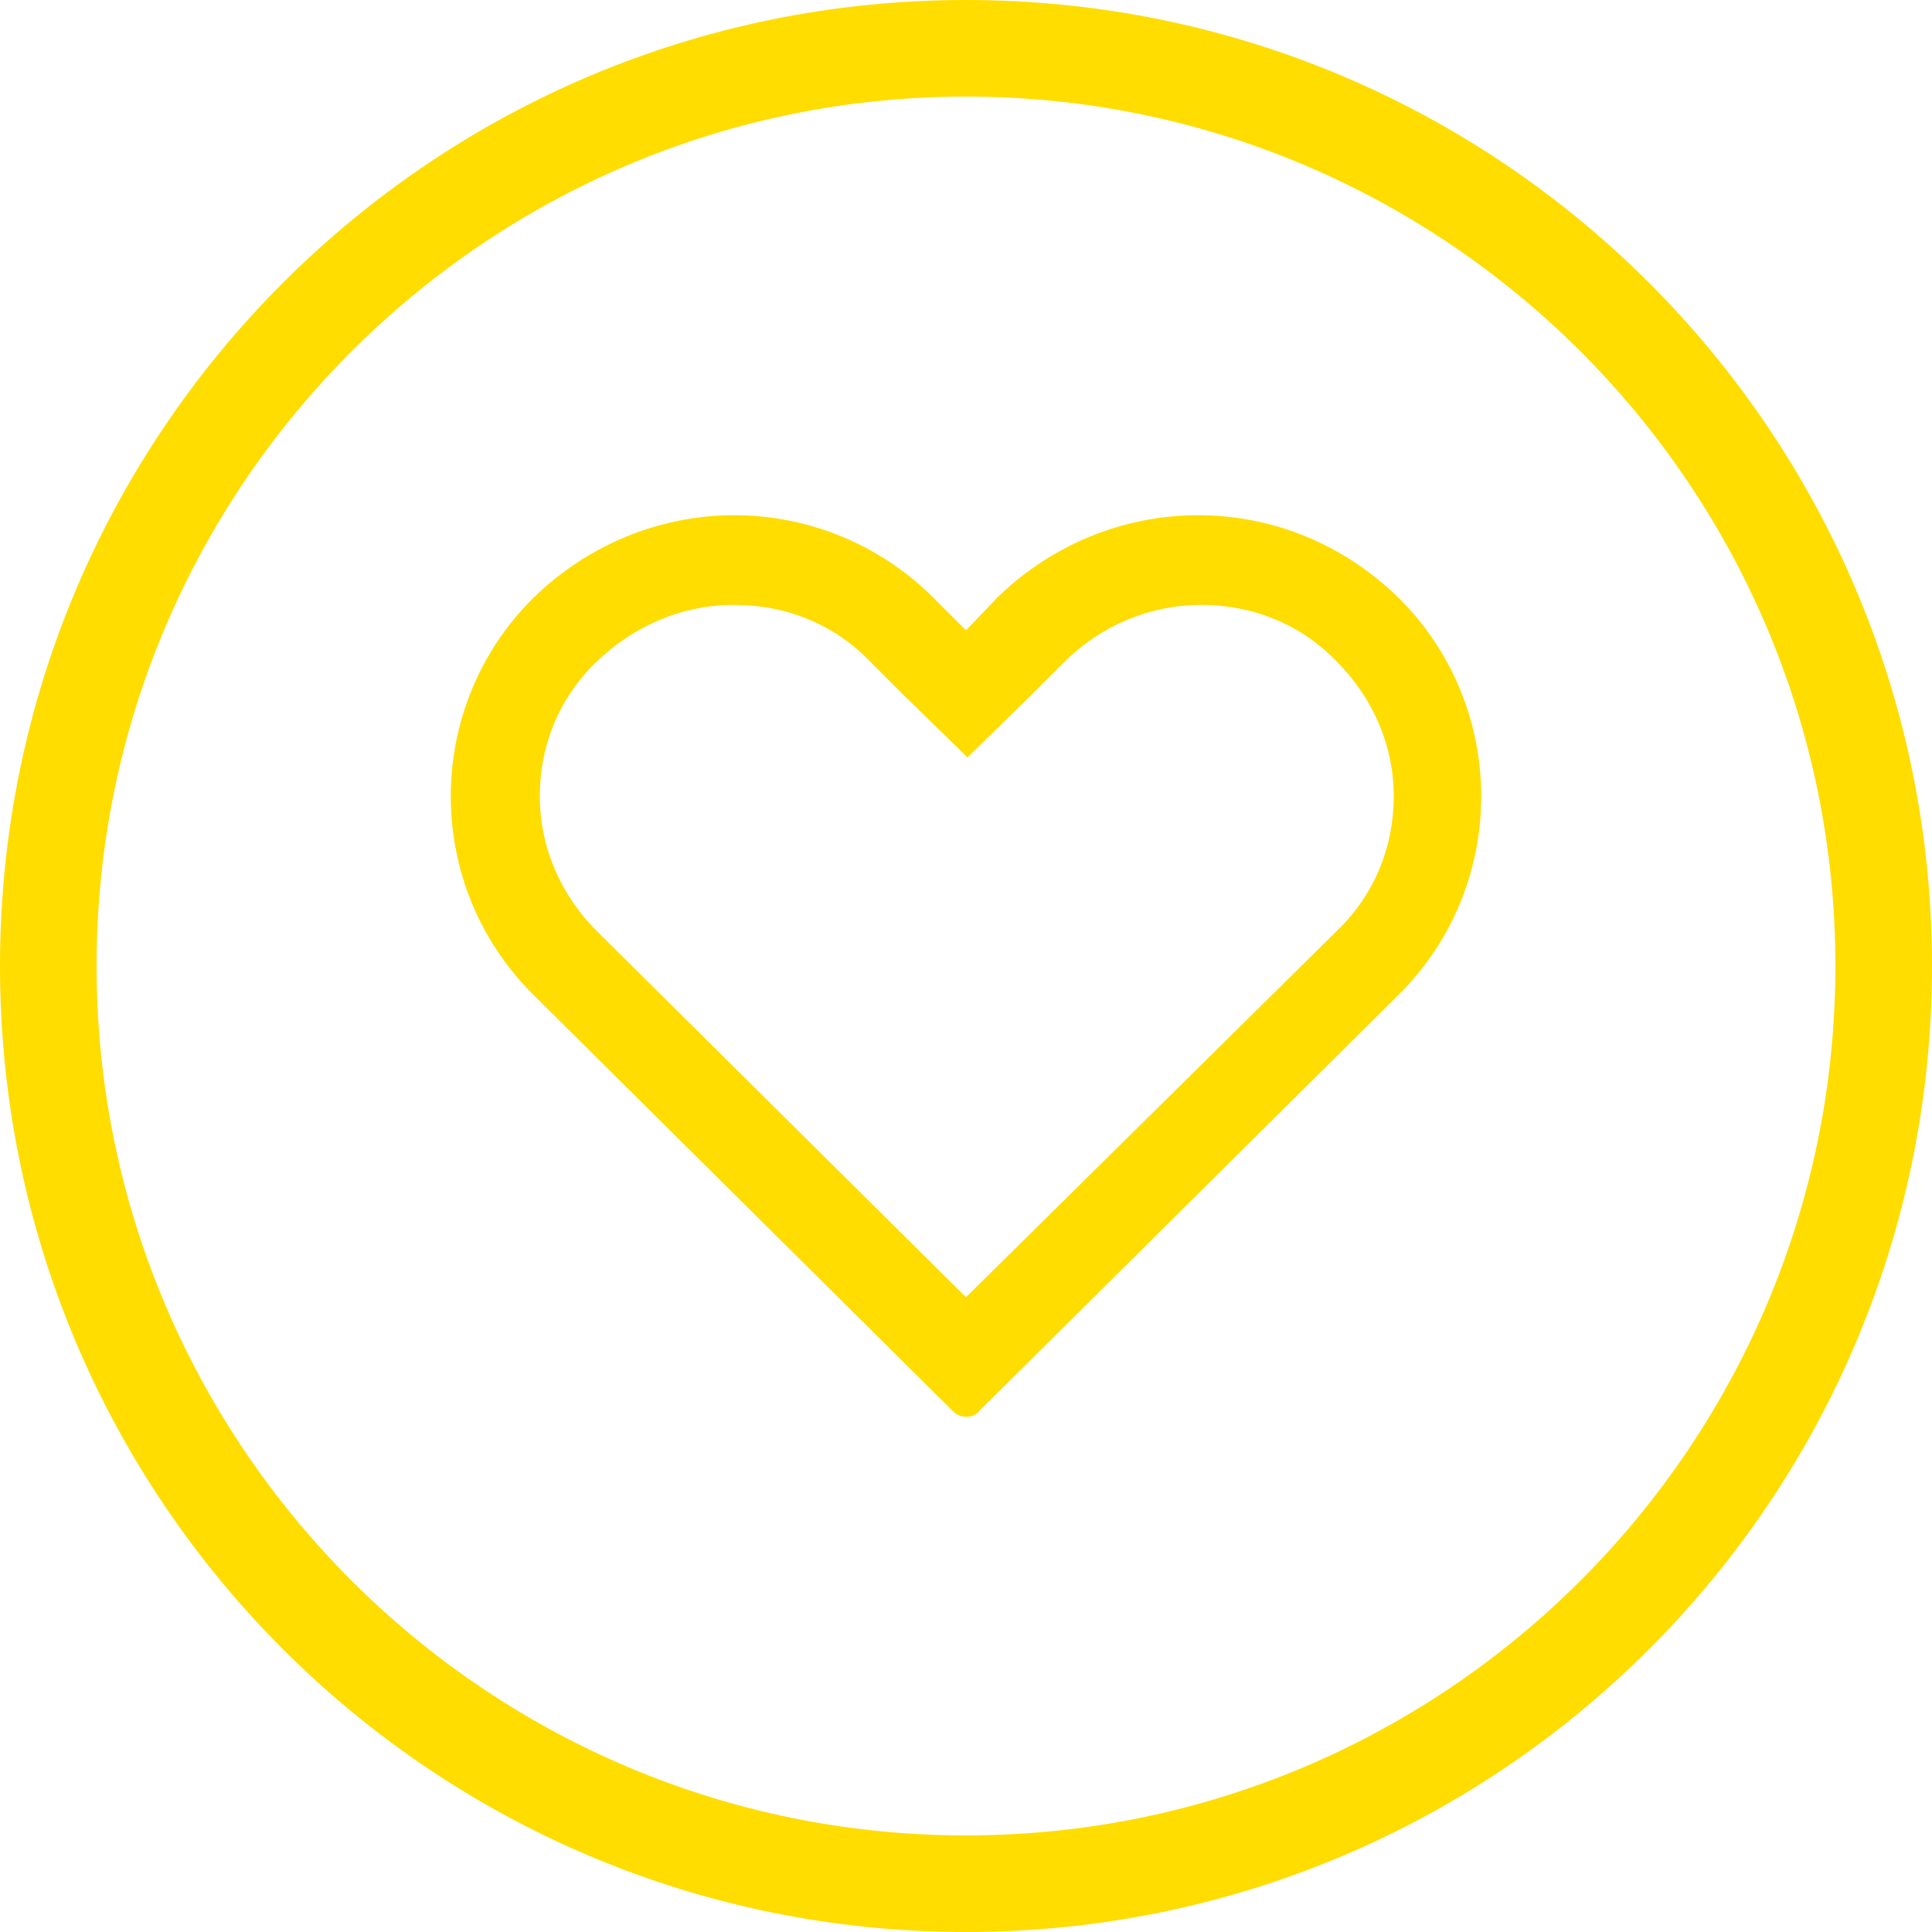 <svg width="30" height="30" viewBox="0 0 30 30" fill="none" xmlns="http://www.w3.org/2000/svg">
<path fill-rule="evenodd" clip-rule="evenodd" d="M0 15C0 6.713 6.713 0 15 0C23.288 0 30 6.713 30 15C30 23.288 23.288 30 15 30C6.713 30 0 23.288 0 15ZM1.5 15C1.5 22.448 7.553 28.5 15 28.5C22.448 28.5 28.5 22.448 28.5 15C28.5 7.553 22.448 1.5 15 1.5C7.553 1.5 1.5 7.553 1.5 15ZM13.514 10.275C12.957 9.695 12.213 9.393 11.401 9.393C10.588 9.393 9.845 9.718 9.264 10.275C8.684 10.832 8.382 11.575 8.382 12.365C8.382 13.154 8.707 13.897 9.264 14.454L15 20.143L20.759 14.454C21.34 13.897 21.642 13.154 21.642 12.365C21.642 11.575 21.316 10.832 20.759 10.275C20.202 9.695 19.459 9.393 18.646 9.393C17.856 9.393 17.09 9.718 16.533 10.275L16.022 10.786L15.023 11.761L14.025 10.786L13.514 10.275ZM8.289 9.277C9.125 8.464 10.239 8 11.401 8C12.562 8 13.676 8.464 14.489 9.277L15 9.788L15.488 9.277C16.324 8.464 17.438 8 18.599 8C19.784 8 20.875 8.464 21.711 9.277C23.43 10.972 23.43 13.758 21.711 15.453L15.209 21.907C15.163 21.977 15.07 22 15 22C14.93 22 14.861 21.977 14.791 21.907L8.289 15.453C6.57 13.758 6.57 10.972 8.289 9.277Z" fill="#FFDD00"/>
</svg>
